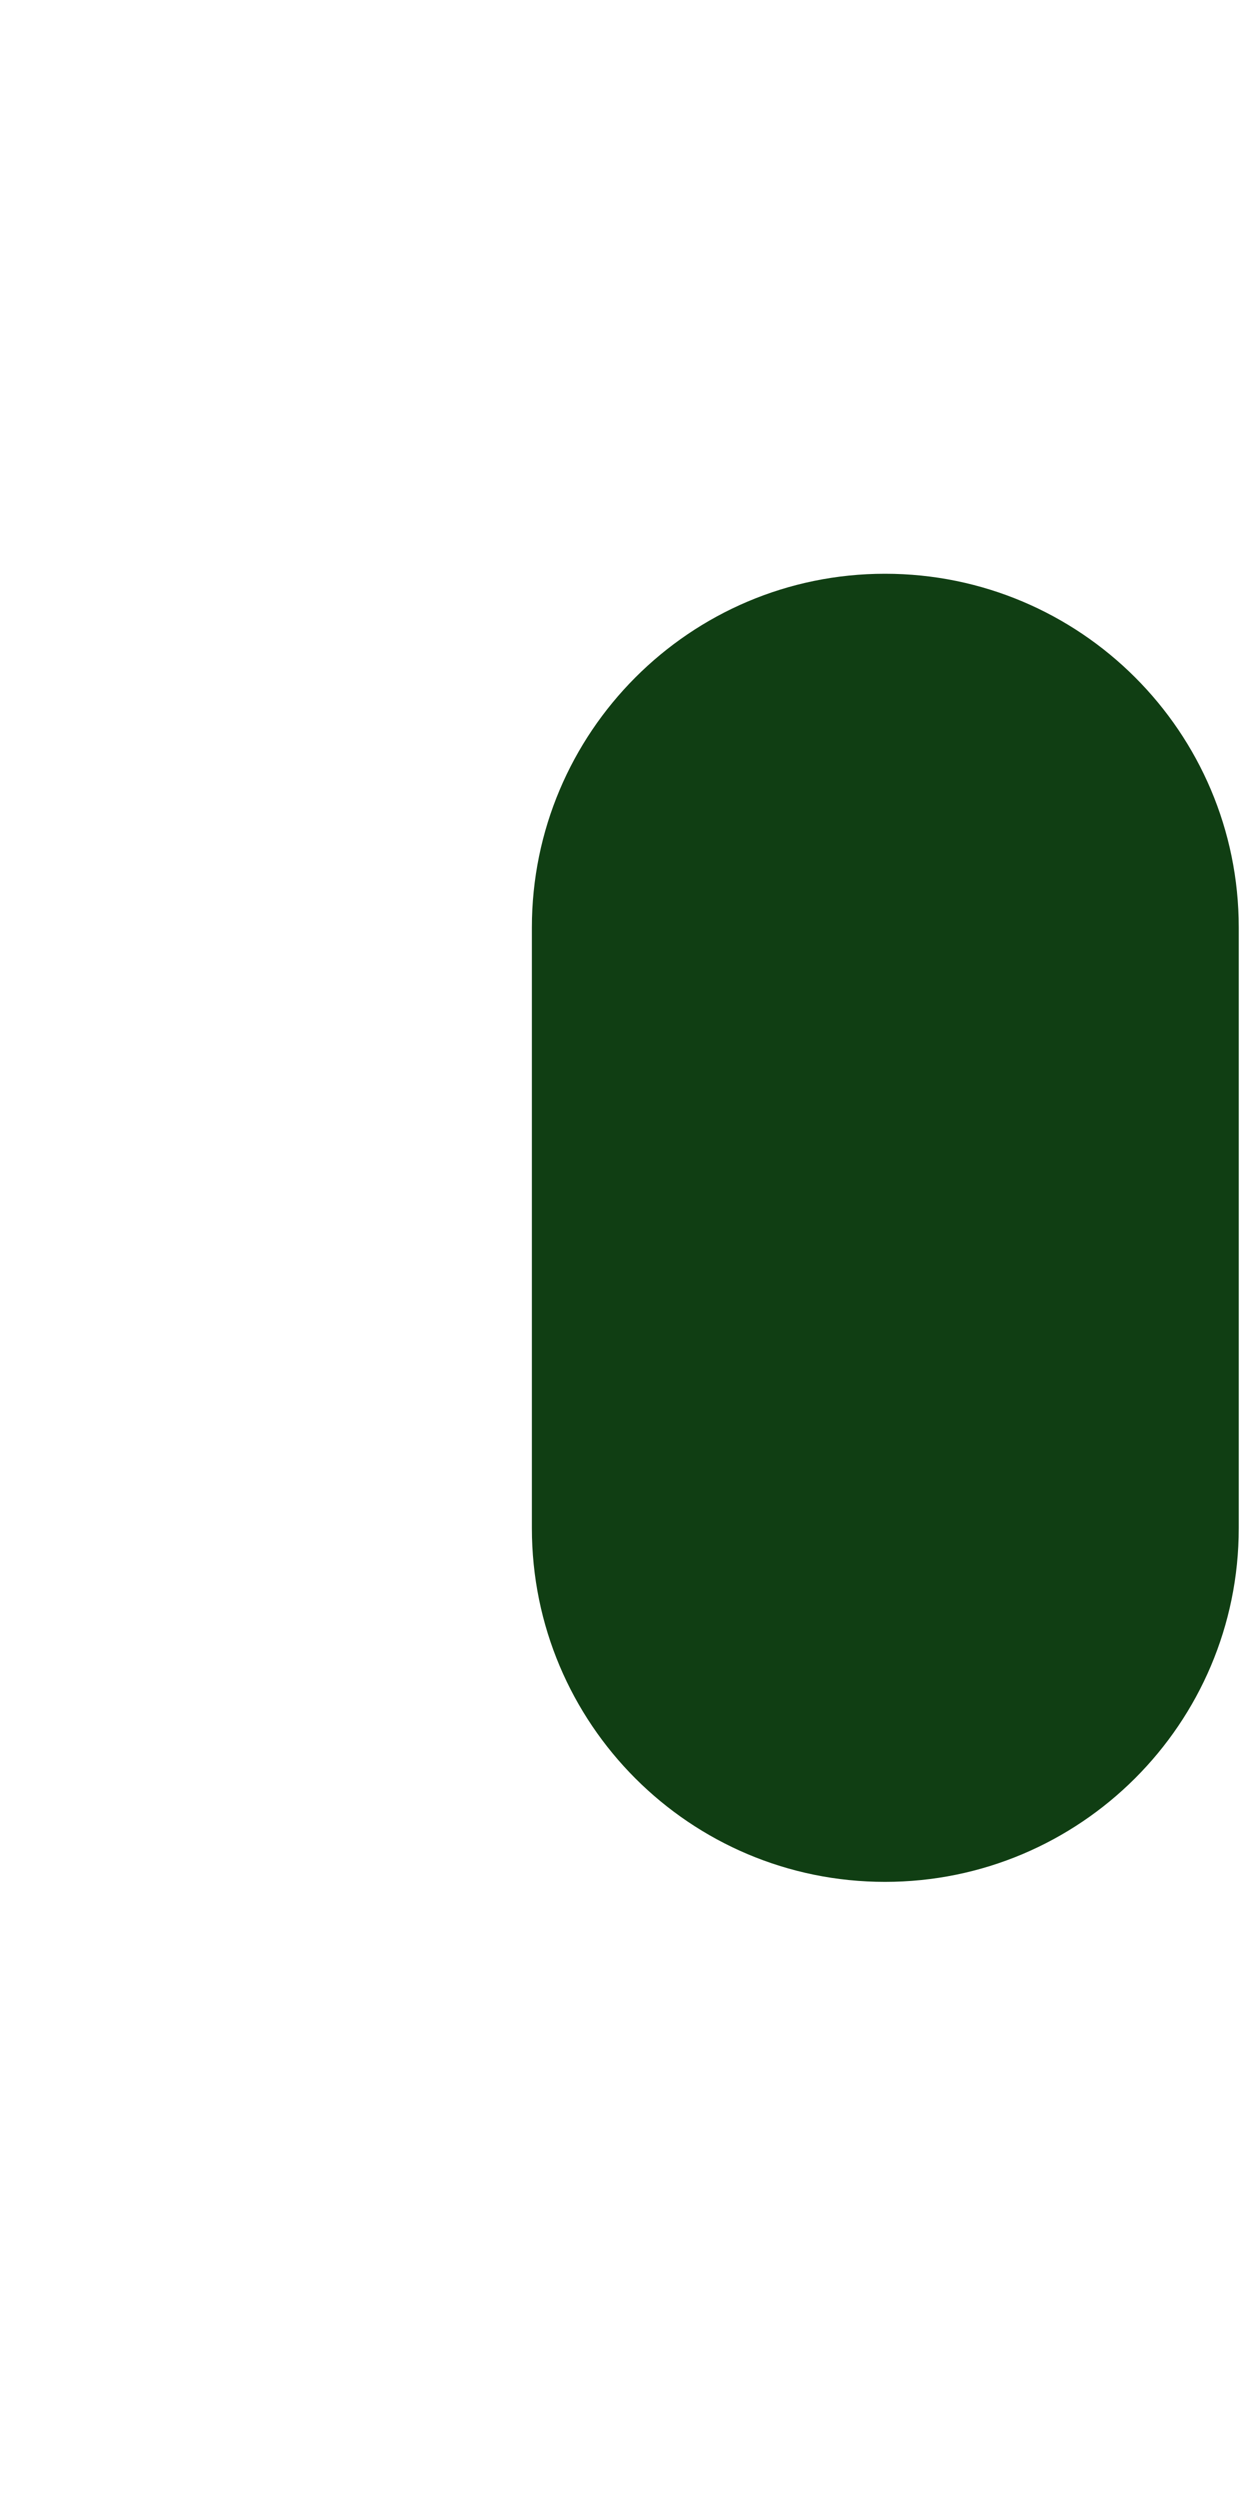 <?xml version="1.0" encoding="UTF-8" standalone="no"?><svg width='2' height='4' viewBox='0 0 2 4' fill='none' xmlns='http://www.w3.org/2000/svg'>
<path d='M1.416 3.011C1.104 3.011 0.851 2.758 0.851 2.445V1.484C0.851 1.172 1.104 0.918 1.416 0.918C1.728 0.918 1.982 1.171 1.982 1.484V2.445C1.982 2.758 1.728 3.011 1.416 3.011Z' fill='#103E13'/>
</svg>
